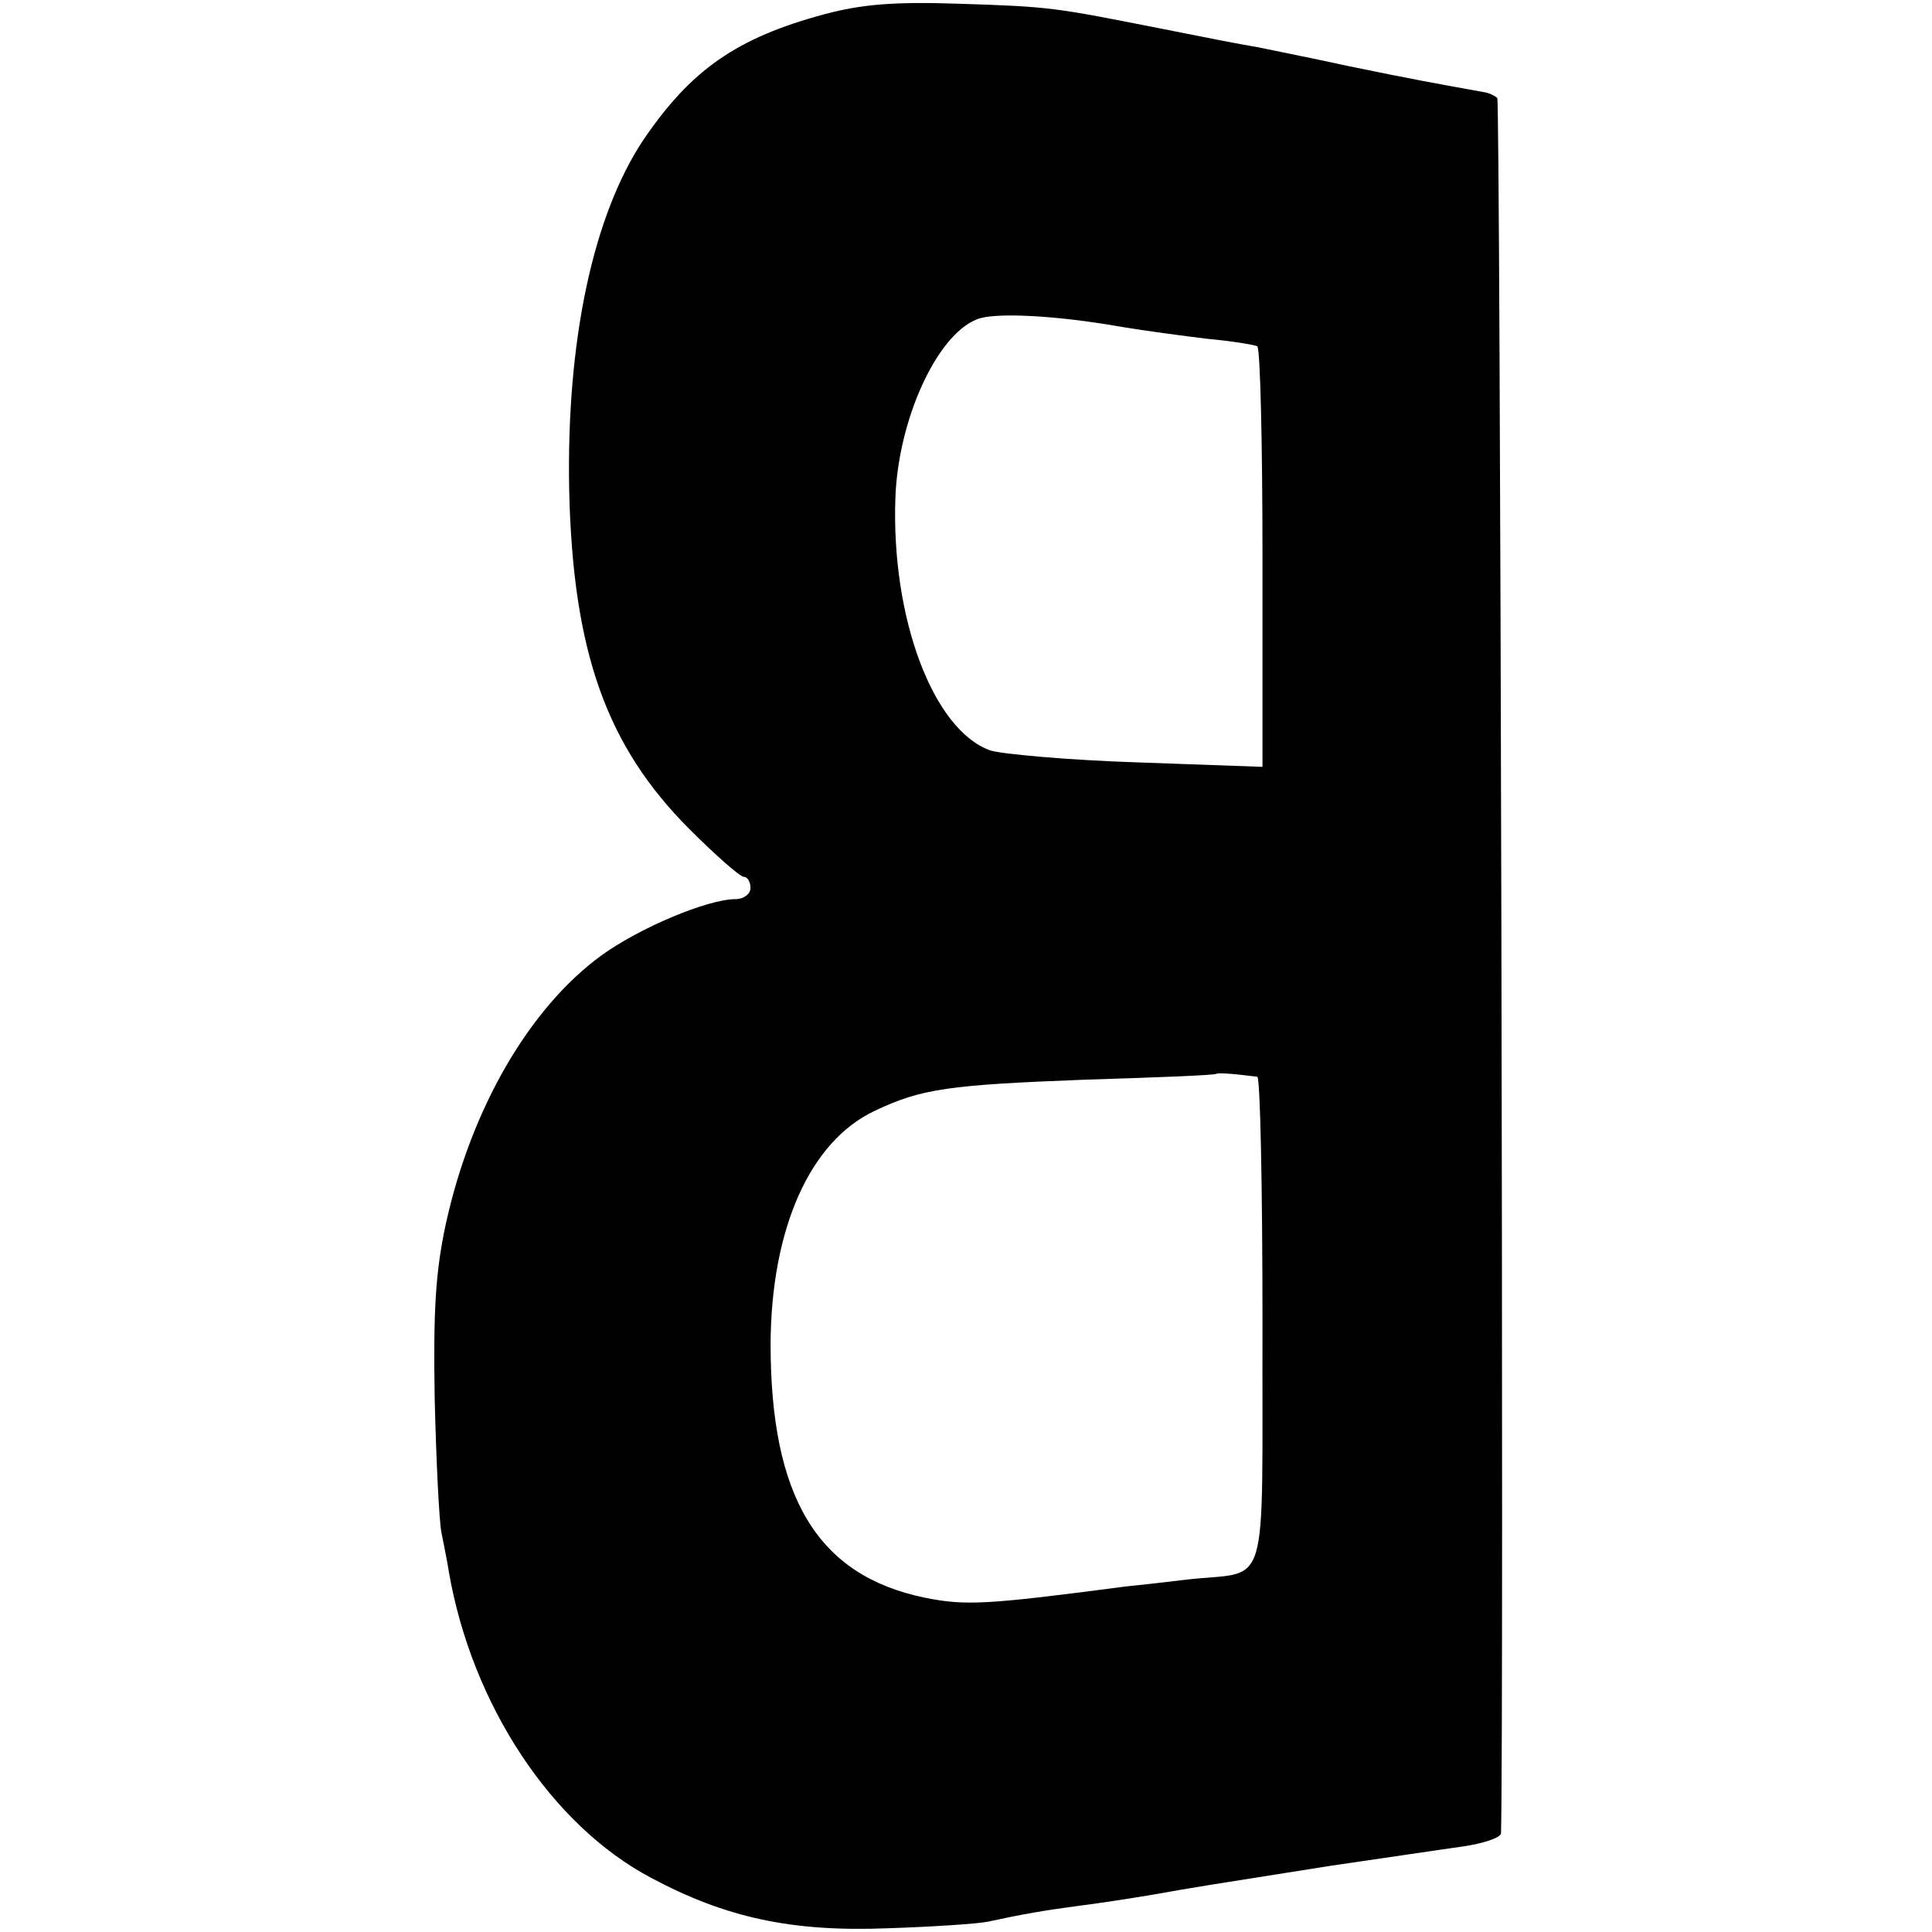 <?xml version="1.0" standalone="no"?>
<!DOCTYPE svg PUBLIC "-//W3C//DTD SVG 20010904//EN"
 "http://www.w3.org/TR/2001/REC-SVG-20010904/DTD/svg10.dtd">
<svg version="1.0" xmlns="http://www.w3.org/2000/svg"
 width="260pt" height="260pt" viewBox="0 0 260 260"
 preserveAspectRatio="xMidYMid meet">
<g transform="translate(0,260) scale(0.1,-0.1)"
fill="#000000" stroke="none">
<path d="M1110 2581 c-119 -32 -180 -75 -244 -169 -68 -102 -104 -271 -100
-472 5 -217 50 -344 162 -456 35 -35 68 -64 73 -64 5 0 9 -7 9 -15 0 -8 -9
-15 -20 -15 -38 0 -130 -39 -181 -76 -97 -71 -175 -206 -209 -361 -14 -65 -17
-117 -15 -236 2 -83 6 -164 9 -179 3 -16 8 -39 10 -53 31 -179 138 -341 272
-412 101 -54 190 -73 318 -68 61 2 122 6 136 9 46 10 75 15 120 21 25 3 70 10
100 15 62 11 69 12 240 39 69 10 149 22 178 26 28 4 52 12 52 18 4 144 -1
2331 -5 2335 -3 3 -11 7 -18 8 -61 11 -95 17 -182 35 -55 12 -111 23 -125 26
-14 2 -70 13 -125 24 -147 29 -150 30 -275 34 -88 3 -131 -1 -180 -14z m400
-421 c30 -5 82 -12 115 -16 33 -3 63 -8 67 -10 4 -3 7 -131 7 -285 l0 -281
-168 6 c-92 3 -181 11 -198 16 -77 27 -134 178 -128 341 4 104 55 217 109 239
22 10 106 6 196 -10z m182 -1009 c4 -1 7 -150 7 -331 -1 -377 12 -332 -104
-346 -33 -4 -69 -8 -80 -9 -190 -25 -216 -26 -271 -15 -144 30 -207 135 -207
342 1 155 53 272 140 313 63 30 100 35 283 42 96 3 176 6 177 8 3 1 15 1 55
-4z"/>
</g>
</svg>
